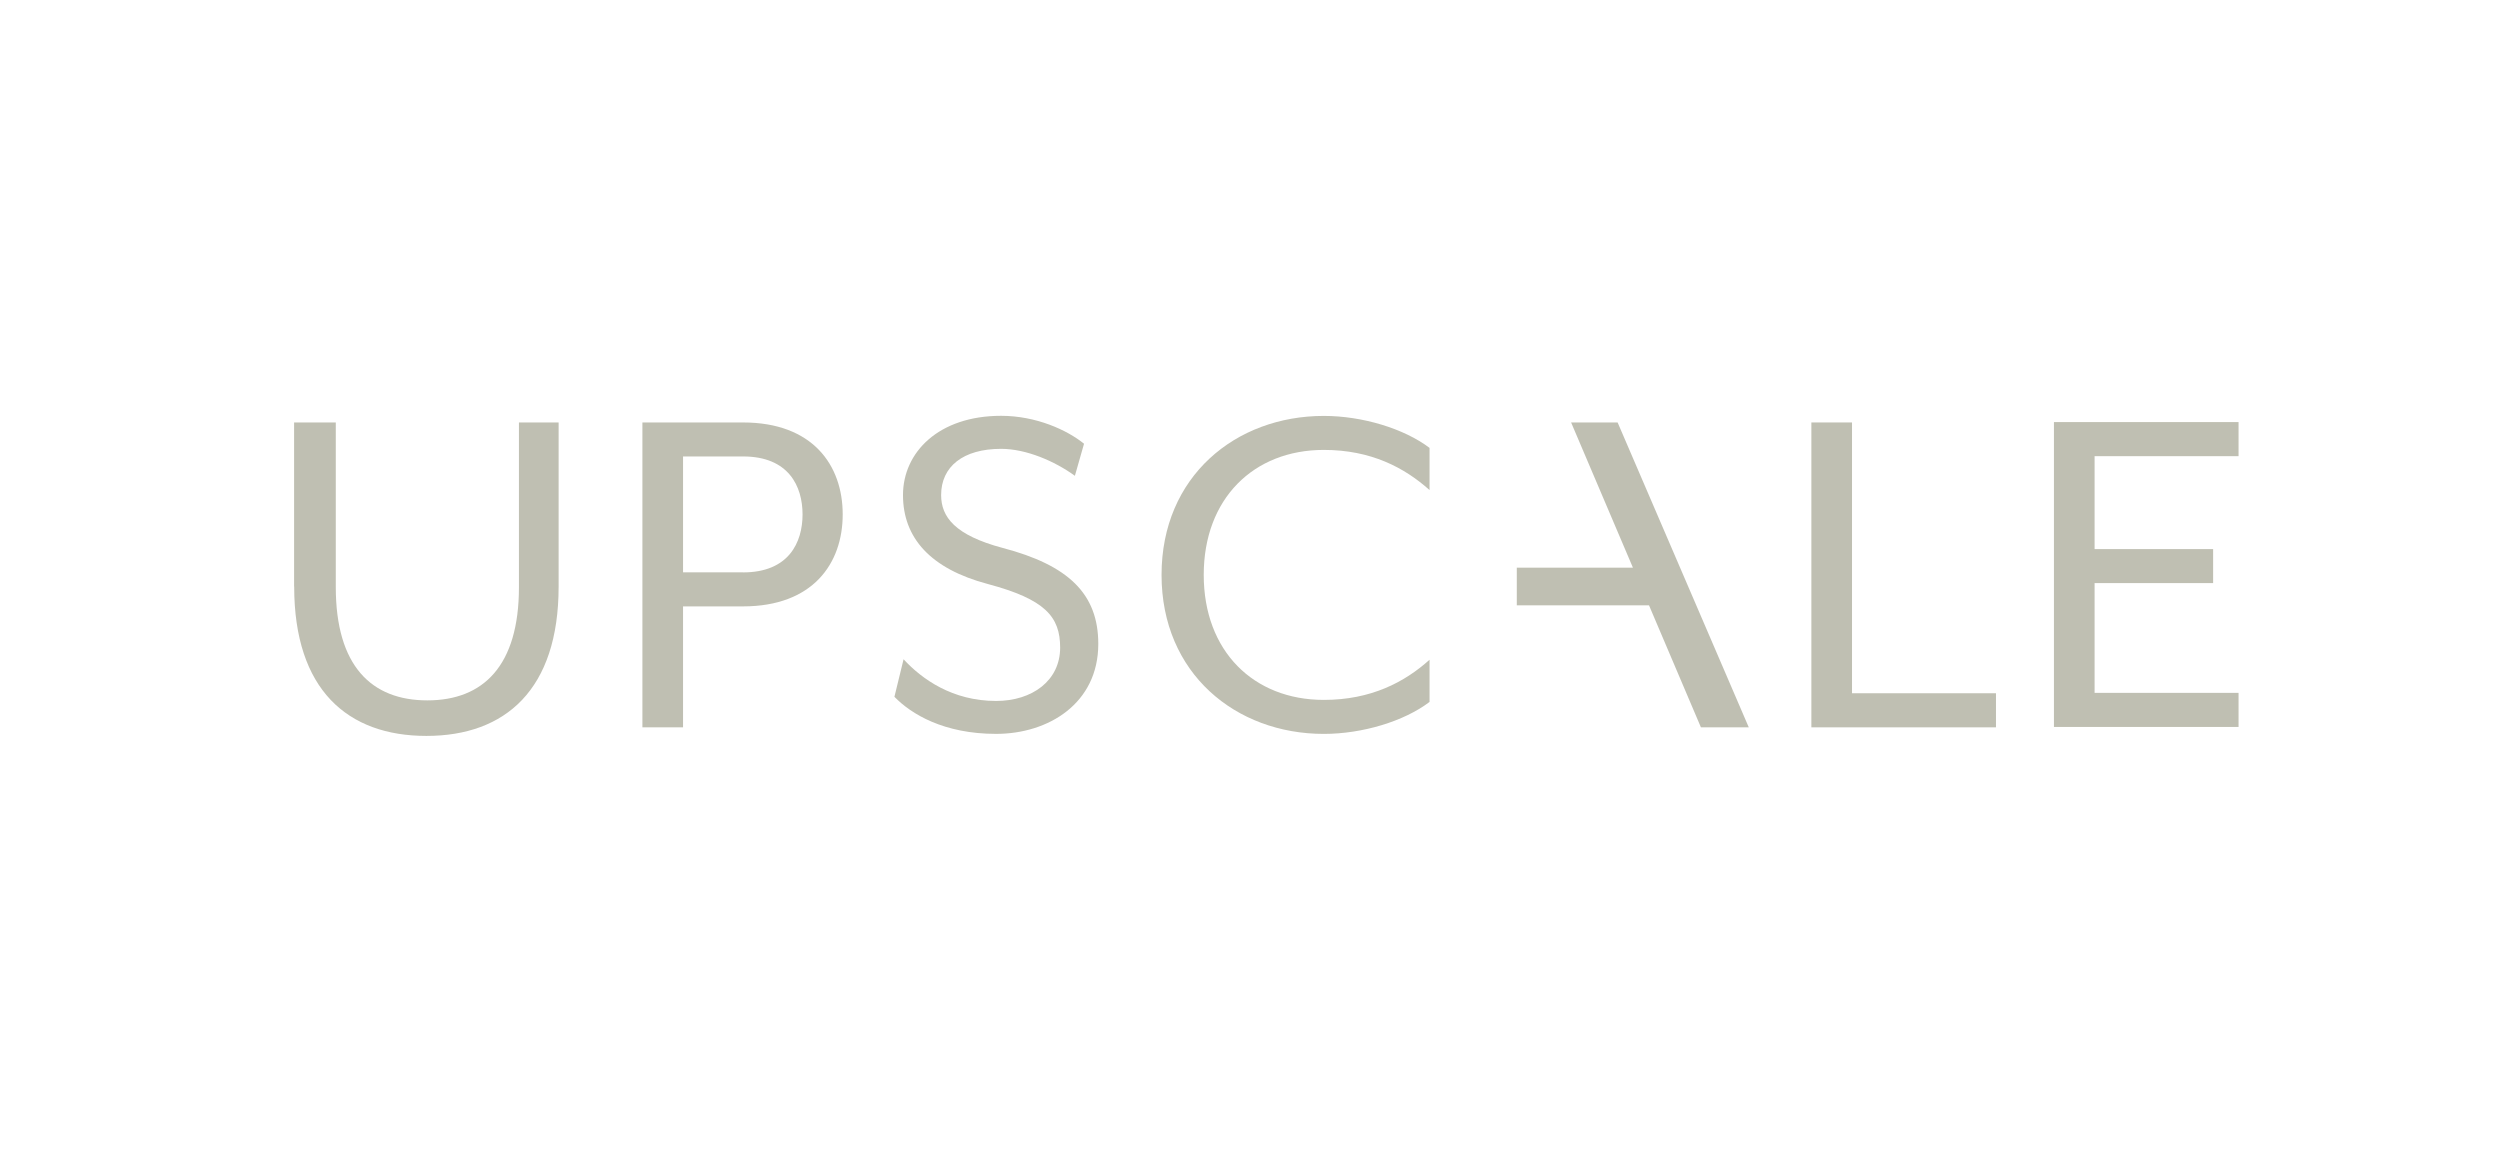 <?xml version="1.0" encoding="UTF-8"?><svg id="a" xmlns="http://www.w3.org/2000/svg" width="259.61" height="120" viewBox="0 0 259.61 120"><path d="M30.54,60.91v-17.04h4.33v17.1c0,8.18,3.7,11.76,9.51,11.76s9.51-3.59,9.51-11.76v-17.1h4.12v17.04c0,10.71-5.54,15.51-13.73,15.51s-13.73-4.8-13.73-15.51" fill="#bfbfb2"/><path d="M77.16,59.44c4.75,0,6.18-3.11,6.18-6.02s-1.43-6.02-6.18-6.02h-6.23v12.03h6.23ZM66.7,43.87h10.46c7.23,0,10.35,4.43,10.35,9.55s-3.12,9.55-10.35,9.55h-6.23v12.56h-4.22v-31.66Z" fill="#bfbfb2"/><path d="M92.88,72.36l.95-3.9c1.9,2.06,5.07,4.33,9.61,4.33,3.75,0,6.65-2.11,6.65-5.54,0-3.22-1.58-5.02-7.5-6.6-5.97-1.58-8.82-4.8-8.82-9.24s3.7-8.23,10.19-8.23c3.64,0,6.86,1.48,8.61,2.9l-.95,3.33c-2.11-1.53-5.07-2.8-7.66-2.8-3.96,0-6.23,1.85-6.23,4.8,0,2.27,1.43,4.17,6.39,5.49,6.81,1.79,9.93,4.75,9.93,9.97,0,6.17-5.17,9.34-10.61,9.34s-8.82-2.06-10.56-3.85" fill="#bfbfb2"/><path d="M120.62,59.7c0-10.24,7.71-16.51,16.85-16.51,4.01,0,8.34,1.32,10.98,3.32v4.38c-2.59-2.32-6.07-4.17-10.98-4.17-7.29,0-12.47,5.06-12.47,12.98s5.18,12.98,12.47,12.98c4.91,0,8.4-1.85,10.98-4.17v4.38c-2.64,2.01-6.97,3.32-10.98,3.32-9.14,0-16.85-6.28-16.85-16.51" fill="#bfbfb2"/><polygon points="163.15 43.87 169.57 58.95 157.51 58.95 157.51 62.86 171.24 62.86 176.63 75.53 181.6 75.53 167.98 43.87 163.15 43.87" fill="#bfbfb2"/><polygon points="188.1 43.87 188.1 75.53 207.27 75.53 207.27 71.99 192.32 71.99 192.32 43.87 188.1 43.87" fill="#bfbfb2"/><polygon points="213.29 43.83 213.29 75.49 232.46 75.49 232.46 71.95 217.51 71.95 217.51 60.55 229.82 60.55 229.82 57.02 217.51 57.02 217.51 47.37 232.46 47.37 232.46 43.83 213.29 43.83" fill="#bfbfb2"/></svg>